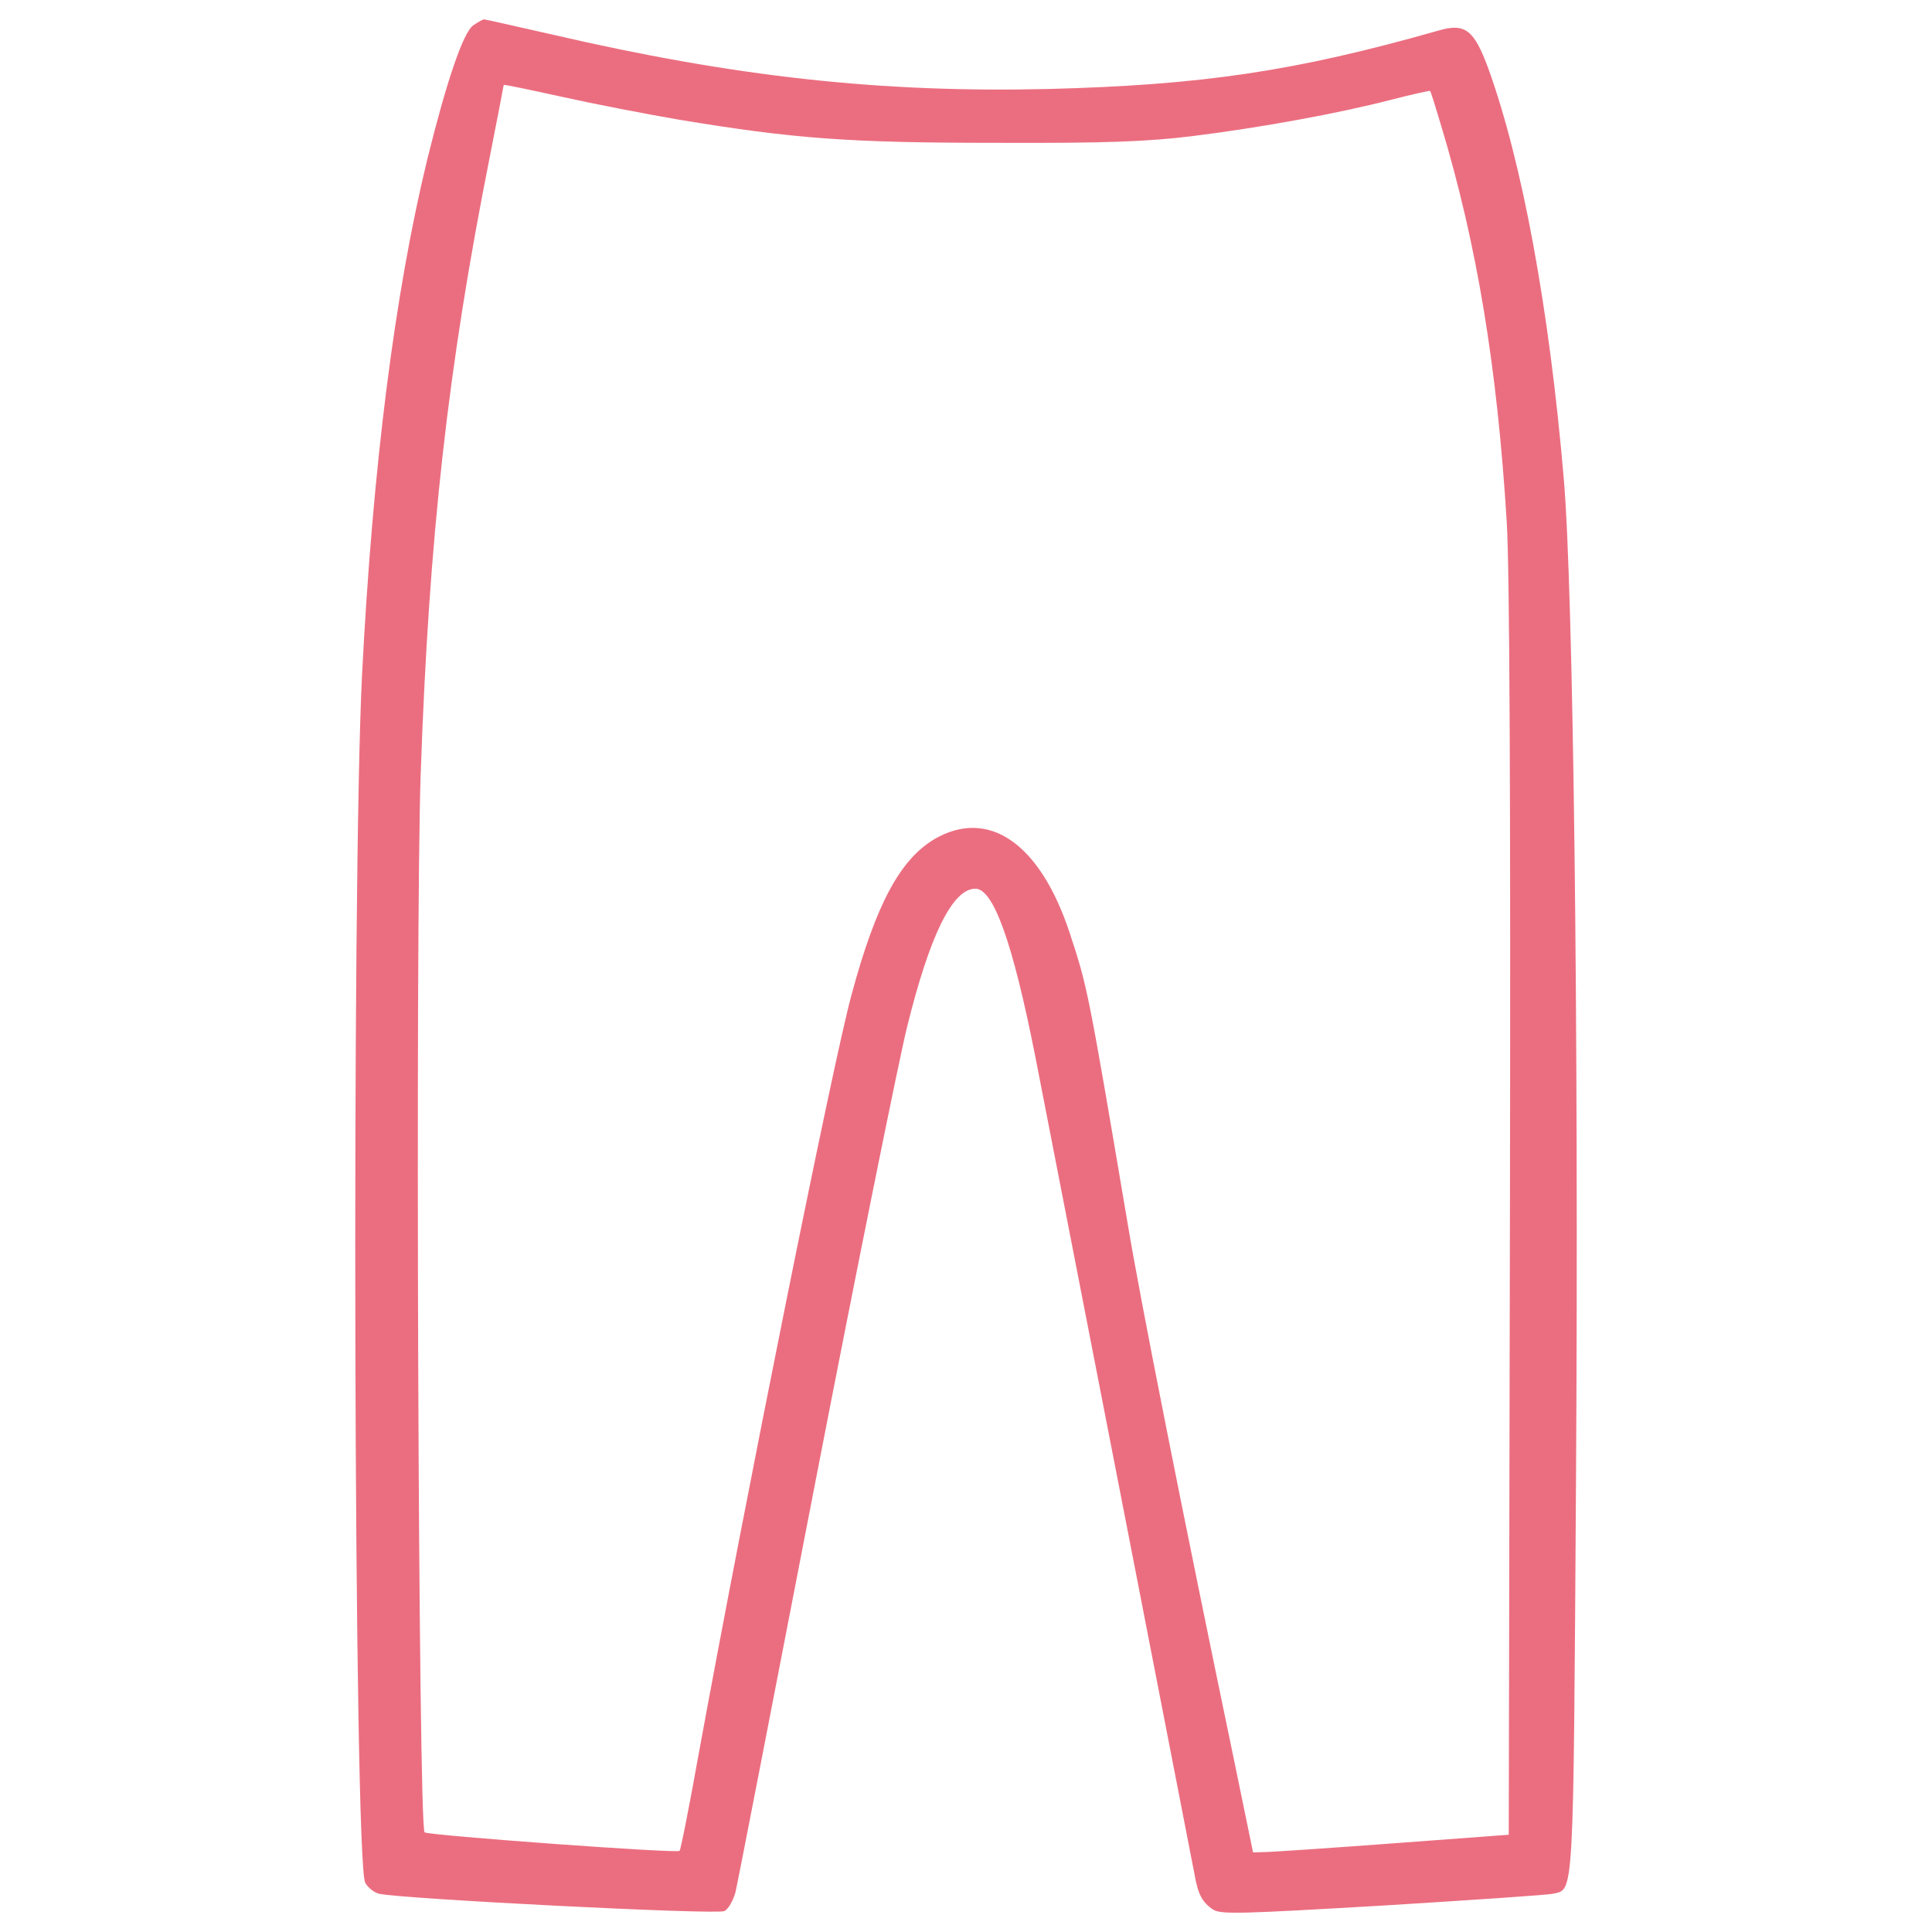 <?xml version="1.0" encoding="utf-8" ?>
<!DOCTYPE svg PUBLIC "-//W3C//DTD SVG 1.1//EN" "http://www.w3.org/Graphics/SVG/1.1/DTD/svg11.dtd">
<svg xmlns="http://www.w3.org/2000/svg" xmlns:xlink="http://www.w3.org/1999/xlink" fill="#eb6e80" width="800px" height="800px" viewBox="0 0 1000 1000" version="1.1" enable-background="new 0 0 1000 1000" xml:space="preserve"><g id="SVGRepo_bgCarrier" stroke-width="0"/><g id="SVGRepo_tracerCarrier" stroke-linecap="round" stroke-linejoin="round"/><g id="SVGRepo_iconCarrier"><g><g transform="translate(0,511) scale(0.1,-0.1)"><path d="M2450.3,4979.5c-52.9-36.6-138.4-289.1-238.2-692.3c-169-694.3-283-1592.2-338-2667.3c-55-1077.1-42.8-6149,16.3-6254.9c14.3-26.5,46.8-50.9,71.3-57c114-26.5,1753.1-110,1787.7-89.6c20.4,10.2,44.8,52.9,57,95.7c10.2,40.7,193.4,987.5,409.3,2101.2c215.8,1113.7,431.7,2182.7,478.5,2376.1c118.1,478.5,236.2,718.7,354.3,718.7c93.7,0,193.4-279,309.5-865.3c185.3-950.9,810.4-4159.7,824.6-4235.1c18.3-103.8,38.7-144.6,95.7-183.3c40.7-26.4,142.5-22.4,879.6,20.4c460.1,28.5,855.2,55,879.6,61.1c109.9,26.5,105.9-63.1,120.1,2168.4c14.3,2315-14.2,4581.2-63.1,5151.3c-75.3,885.7-215.8,1643.1-390.9,2127.7c-73.3,199.5-120.1,236.2-254.5,197.5c-743.2-211.8-1227.8-283-2021.8-303.4c-869.4-20.4-1624.8,63.1-2565.5,281c-189.4,42.8-350.2,79.4-356.3,79.4S2474.8,4995.7,2450.3,4979.5z M3513.2,4490.8c600.6-99.8,885.7-120.1,1649.2-120.1c566-2,773.7,6.1,1007.9,34.6c360.4,44.8,757.5,118.1,1026.2,187.3c110,28.5,203.6,48.9,205.6,46.8c4.1-4.1,28.5-83.5,57-179.2c185.3-612.9,291.1-1252.2,340-2056.4c14.3-240.3,20.4-1413,16.3-3573.3l-6.1-3217l-600.7-44.8c-329.8-24.5-627.1-44.8-661.7-44.8l-61.1-2l-97.7,474.4c-262.7,1260.3-486.6,2388.3-551.8,2783.3C5630.7-4.9,5628.7,1.2,5537,280.2c-152.7,464.2-419.5,649.5-700.4,486.6c-177.1-105.9-301.3-333.9-427.6-800.2c-93.7-336-555.8-2638.8-792-3931.7c-48.9-272.9-93.7-500.9-99.8-504.9c-12.2-14.3-1292.9,79.4-1319.4,95.7c-32.6,18.3-48.9,4642.3-20.4,5475.1c42.8,1231.8,140.5,2107.4,358.4,3200.7c38.7,197.5,71.3,364.5,71.3,368.5c0,4.1,134.4-24.4,301.3-61.1C3073.4,4572.2,3346.2,4519.3,3513.2,4490.8z"/></g></g></g></svg>